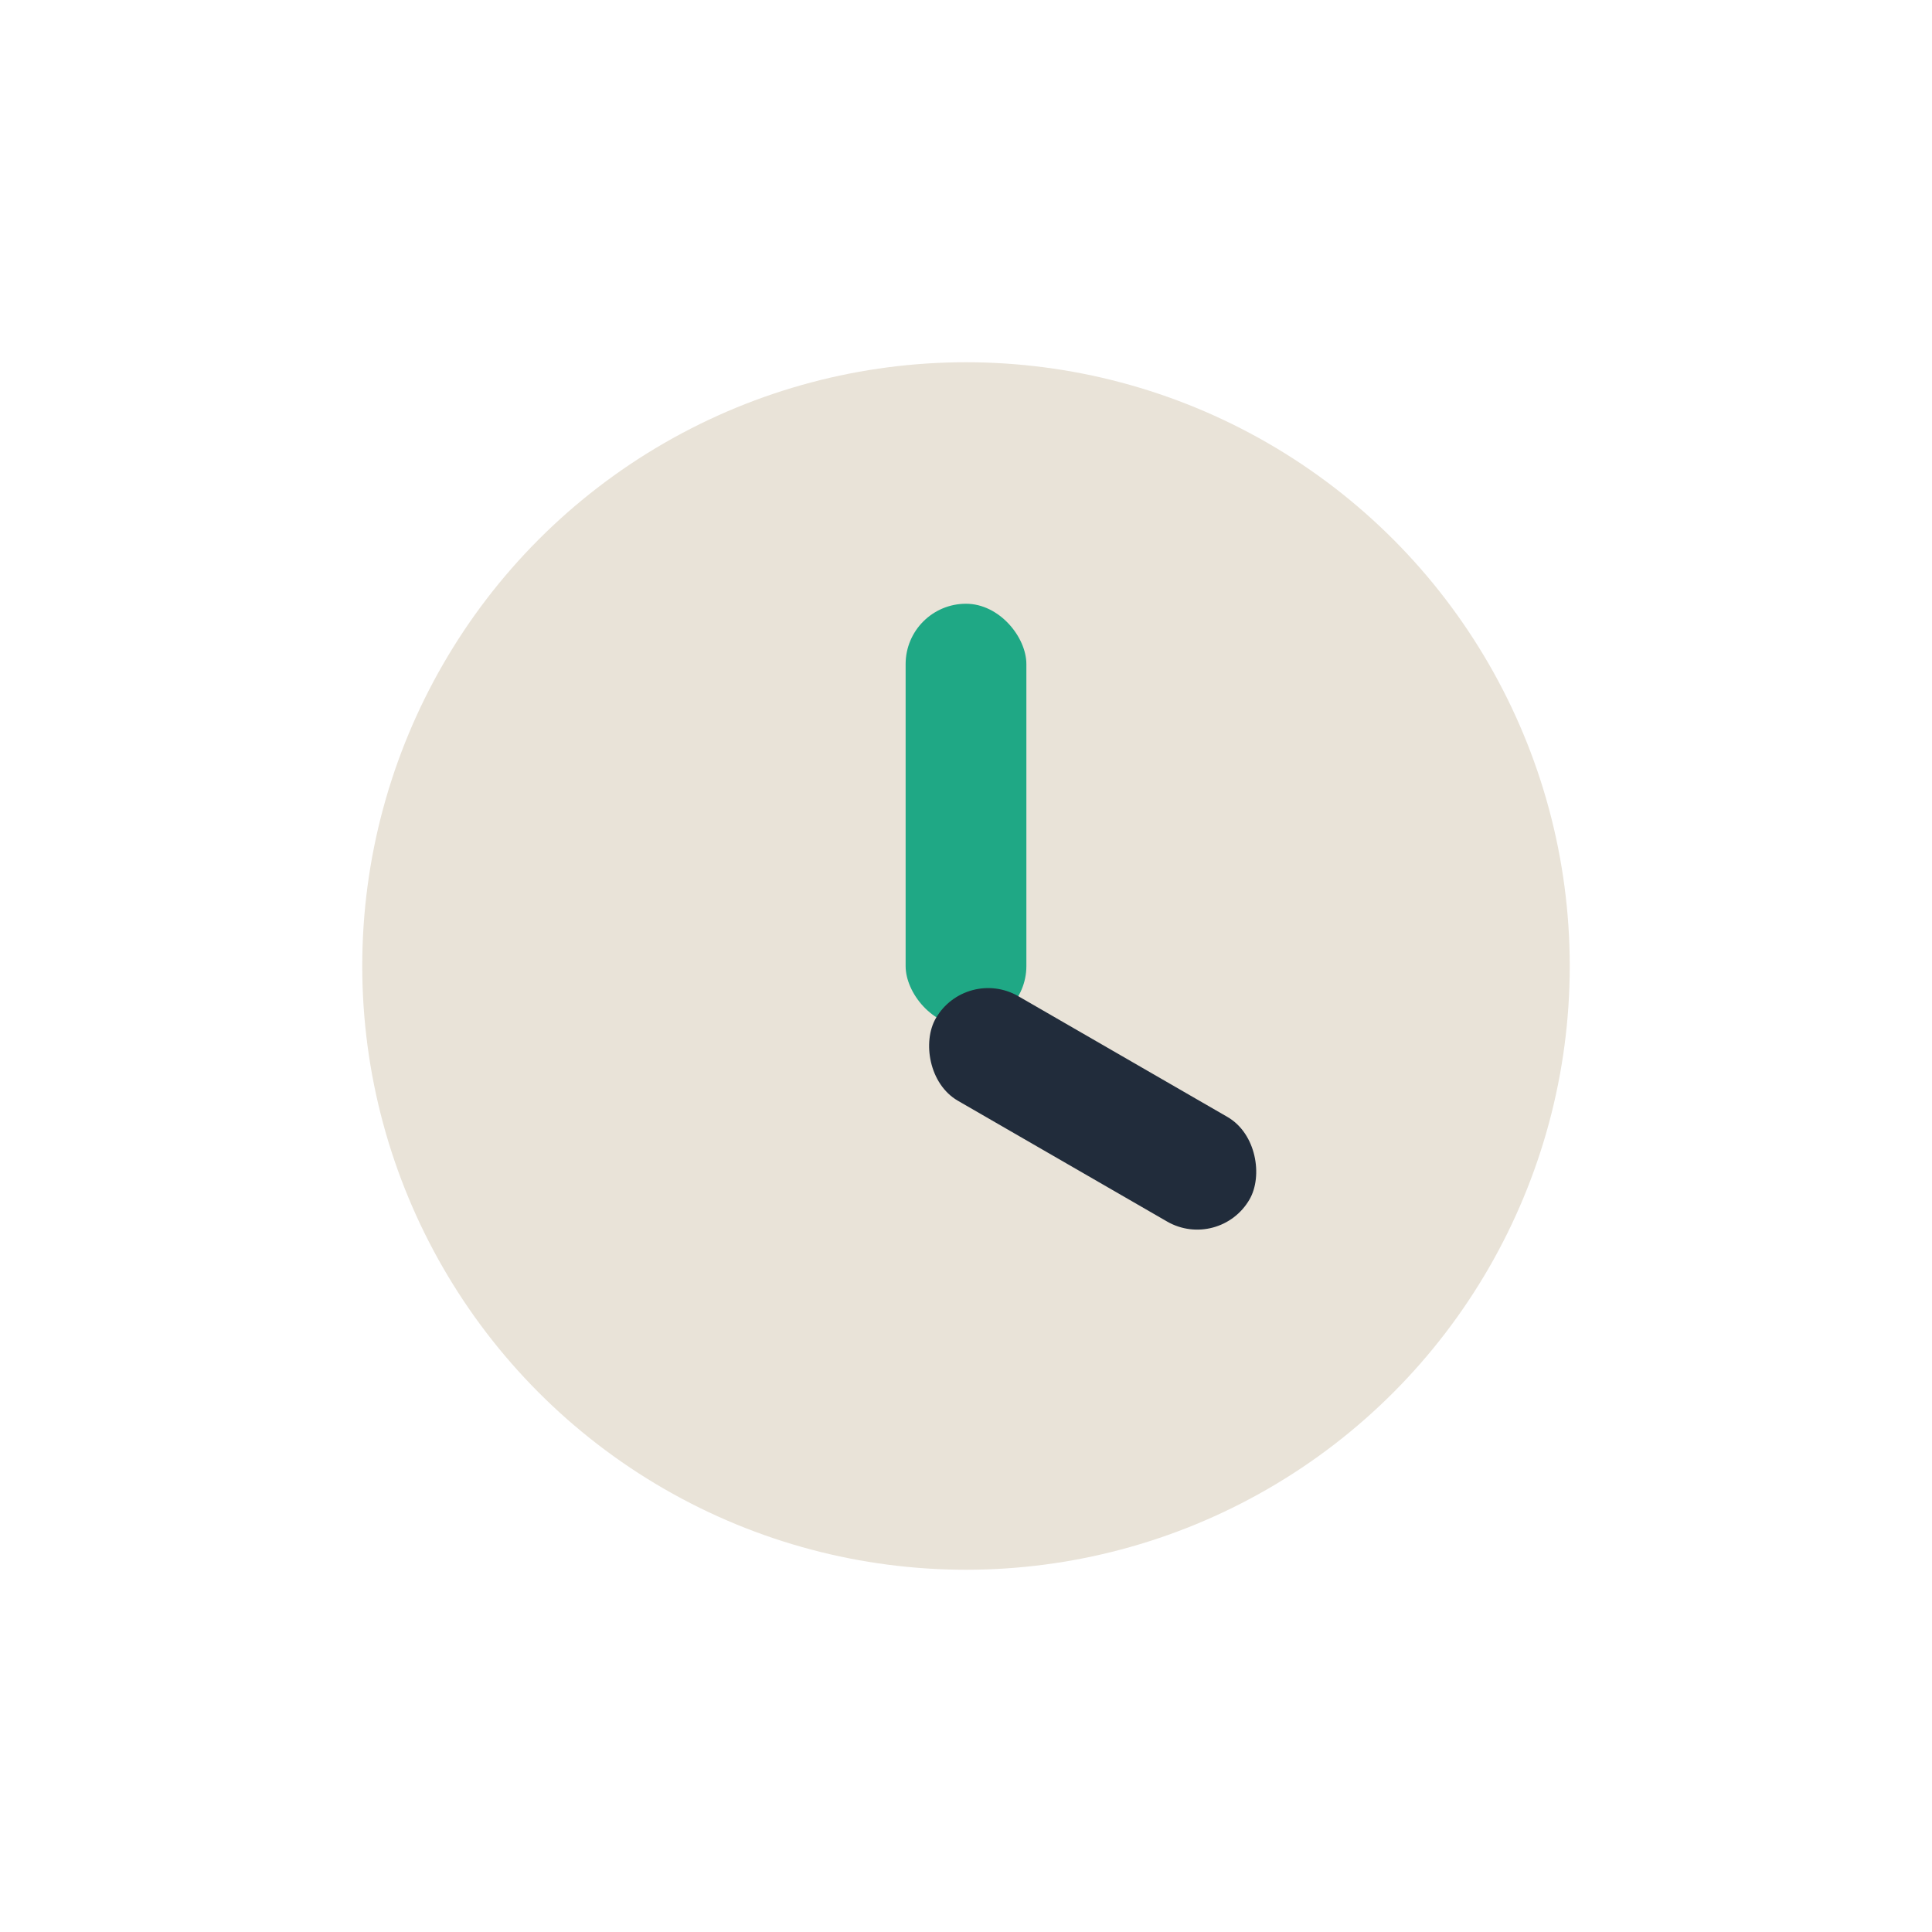 <?xml version="1.0" encoding="UTF-8"?>
<svg xmlns="http://www.w3.org/2000/svg" width="32" height="32" viewBox="0 0 32 32"><circle cx="16" cy="16" r="10" fill="#E9E3D8"/><rect x="15" y="10" width="2" height="7" rx="1" fill="#1FA885"/><rect x="16" y="16" width="6" height="2" rx="1" transform="rotate(30 16 16)" fill="#212C3B"/></svg>